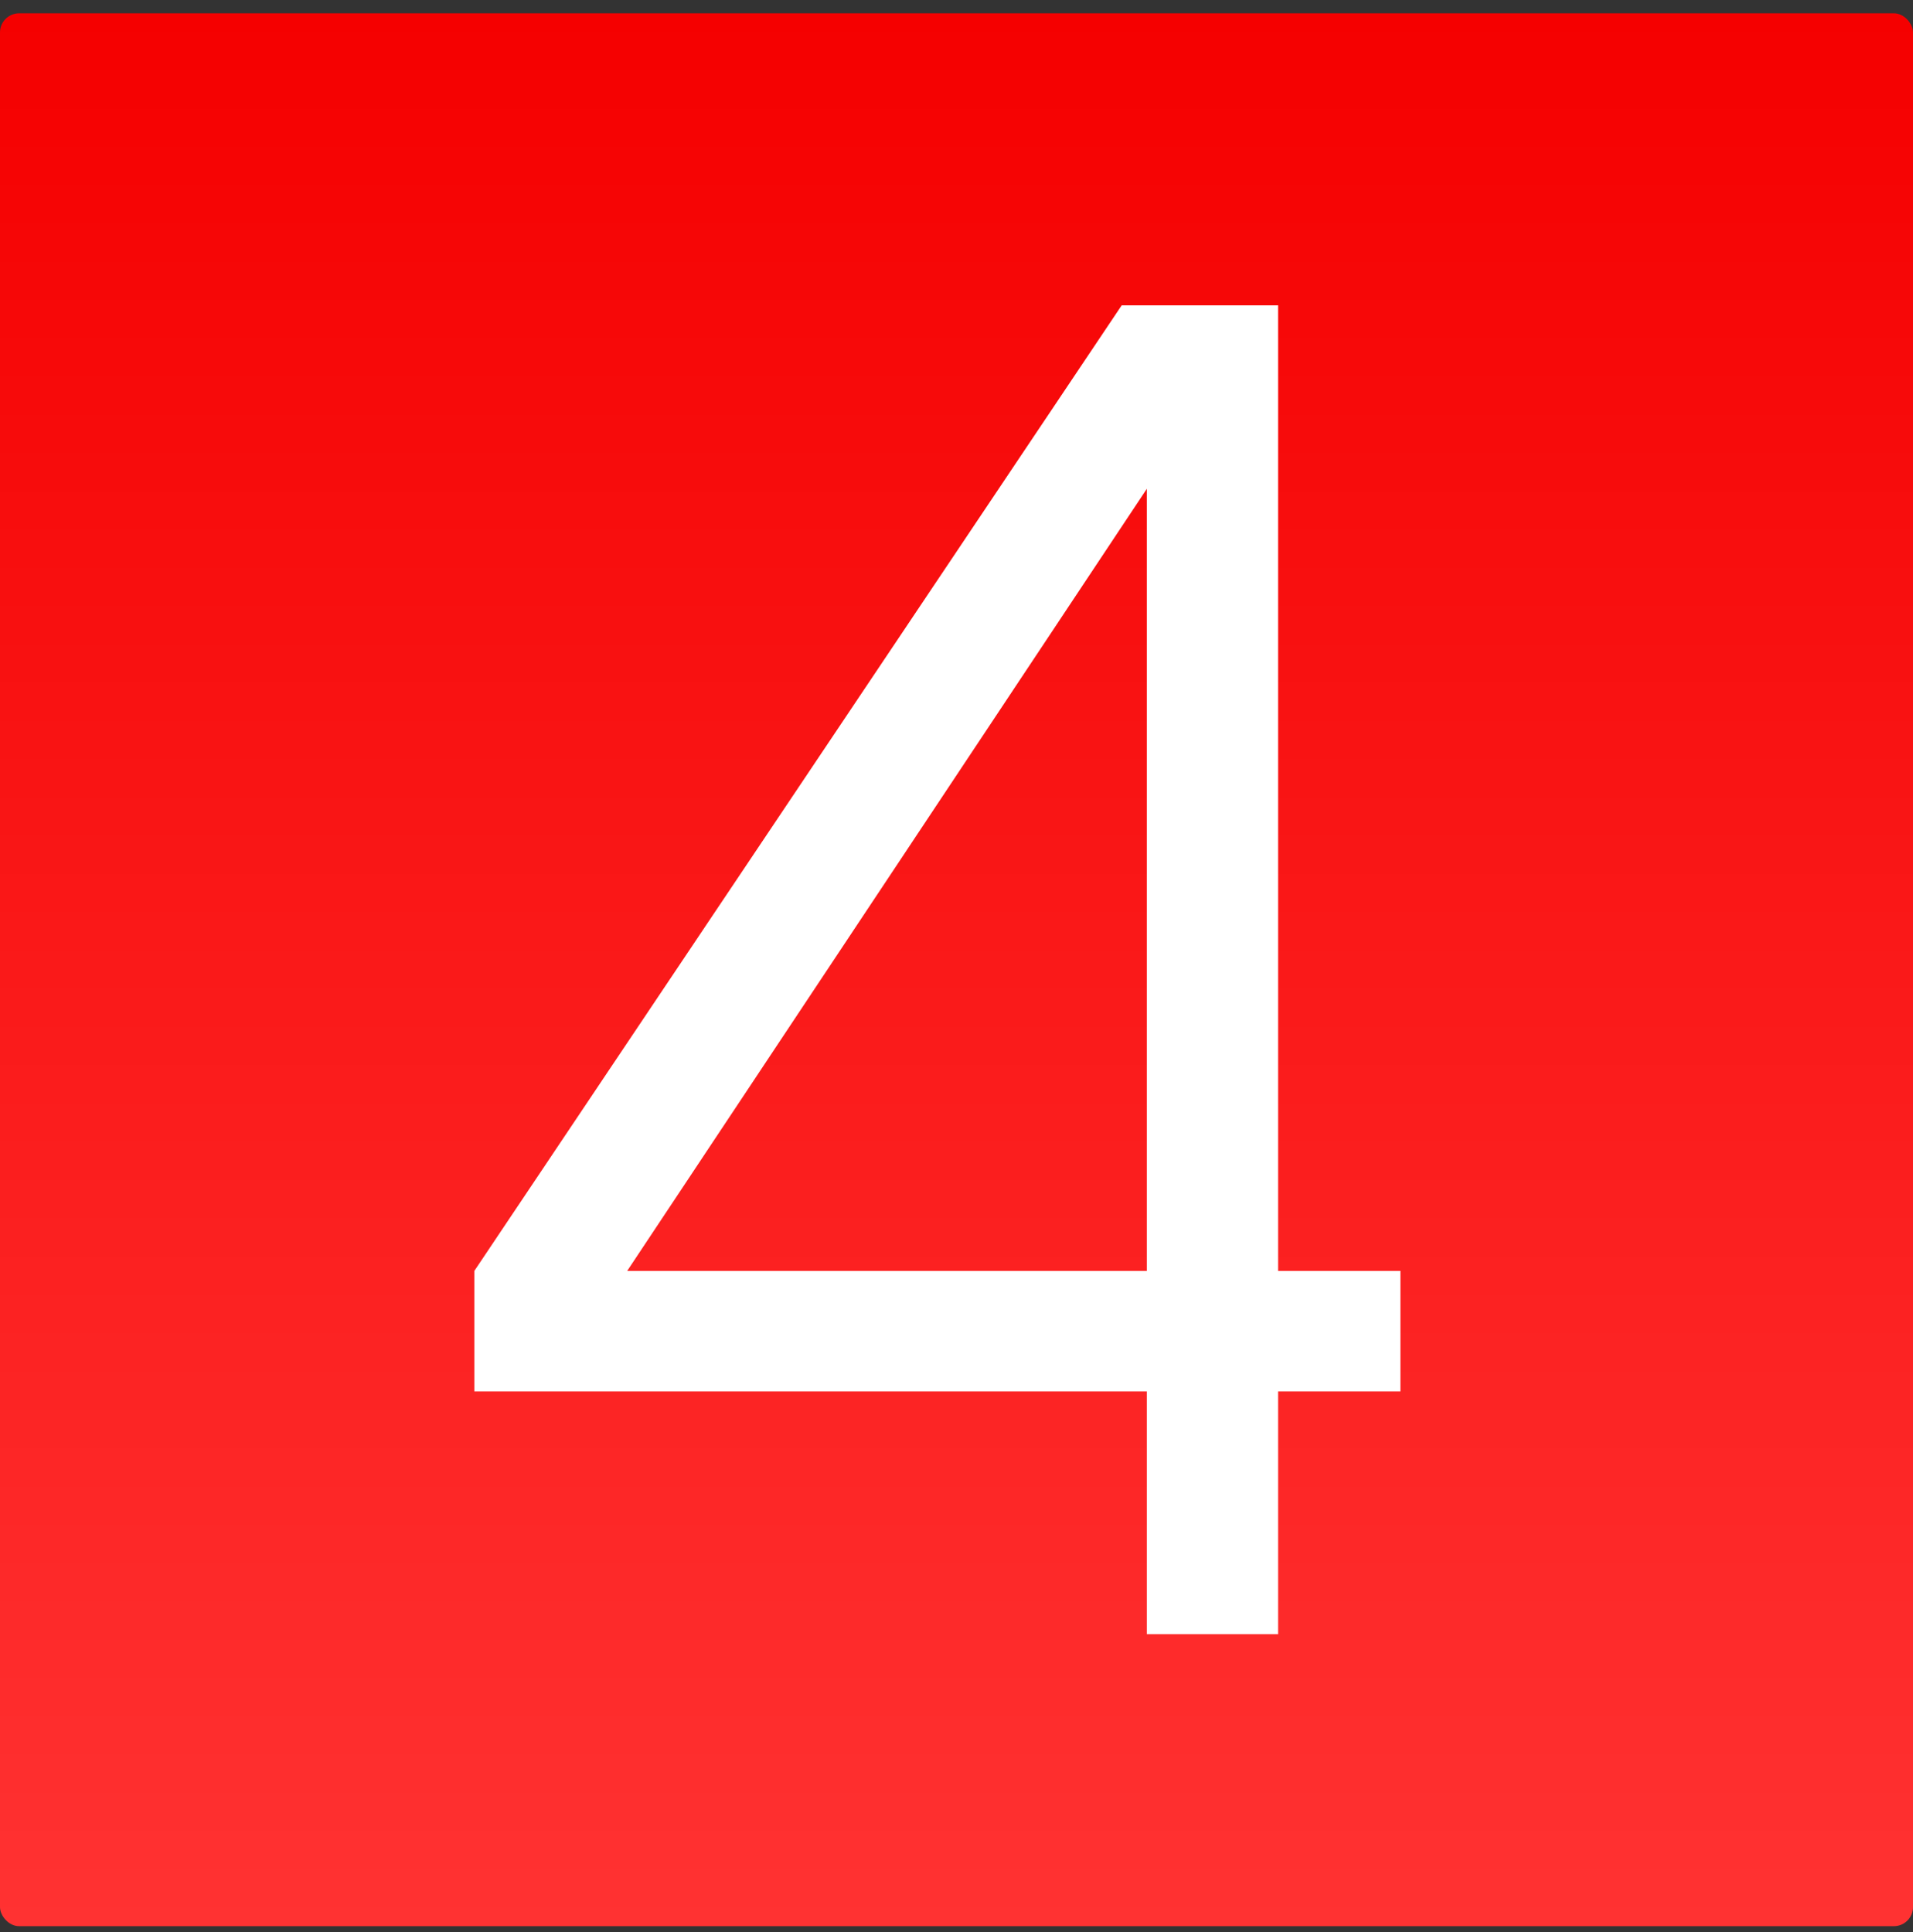 <?xml version="1.0" encoding="UTF-8"?> <svg xmlns="http://www.w3.org/2000/svg" width="100" height="101" viewBox="0 0 100 101" fill="none"><rect x="0" y="0" width="100" height="101" fill="#333333" stroke="none"/><rect y="0.696" width="100" height="100" rx="1" fill="url(#paint0_linear_8807_3333)"></rect><path d="M24.795 66.441L58.635 15.963H66.813V66.441H73.205V72.739H66.813V85.429H59.951V72.739H24.795V66.441ZM59.951 66.441V25.551L32.785 66.441H59.951Z" fill="white"></path><defs><linearGradient id="paint0_linear_8807_3333" x1="50" y1="0.696" x2="50" y2="100.696" gradientUnits="userSpaceOnUse"><stop stop-color="#F50000"></stop><stop offset="1" stop-color="#FF3232"></stop></linearGradient></defs></svg> 